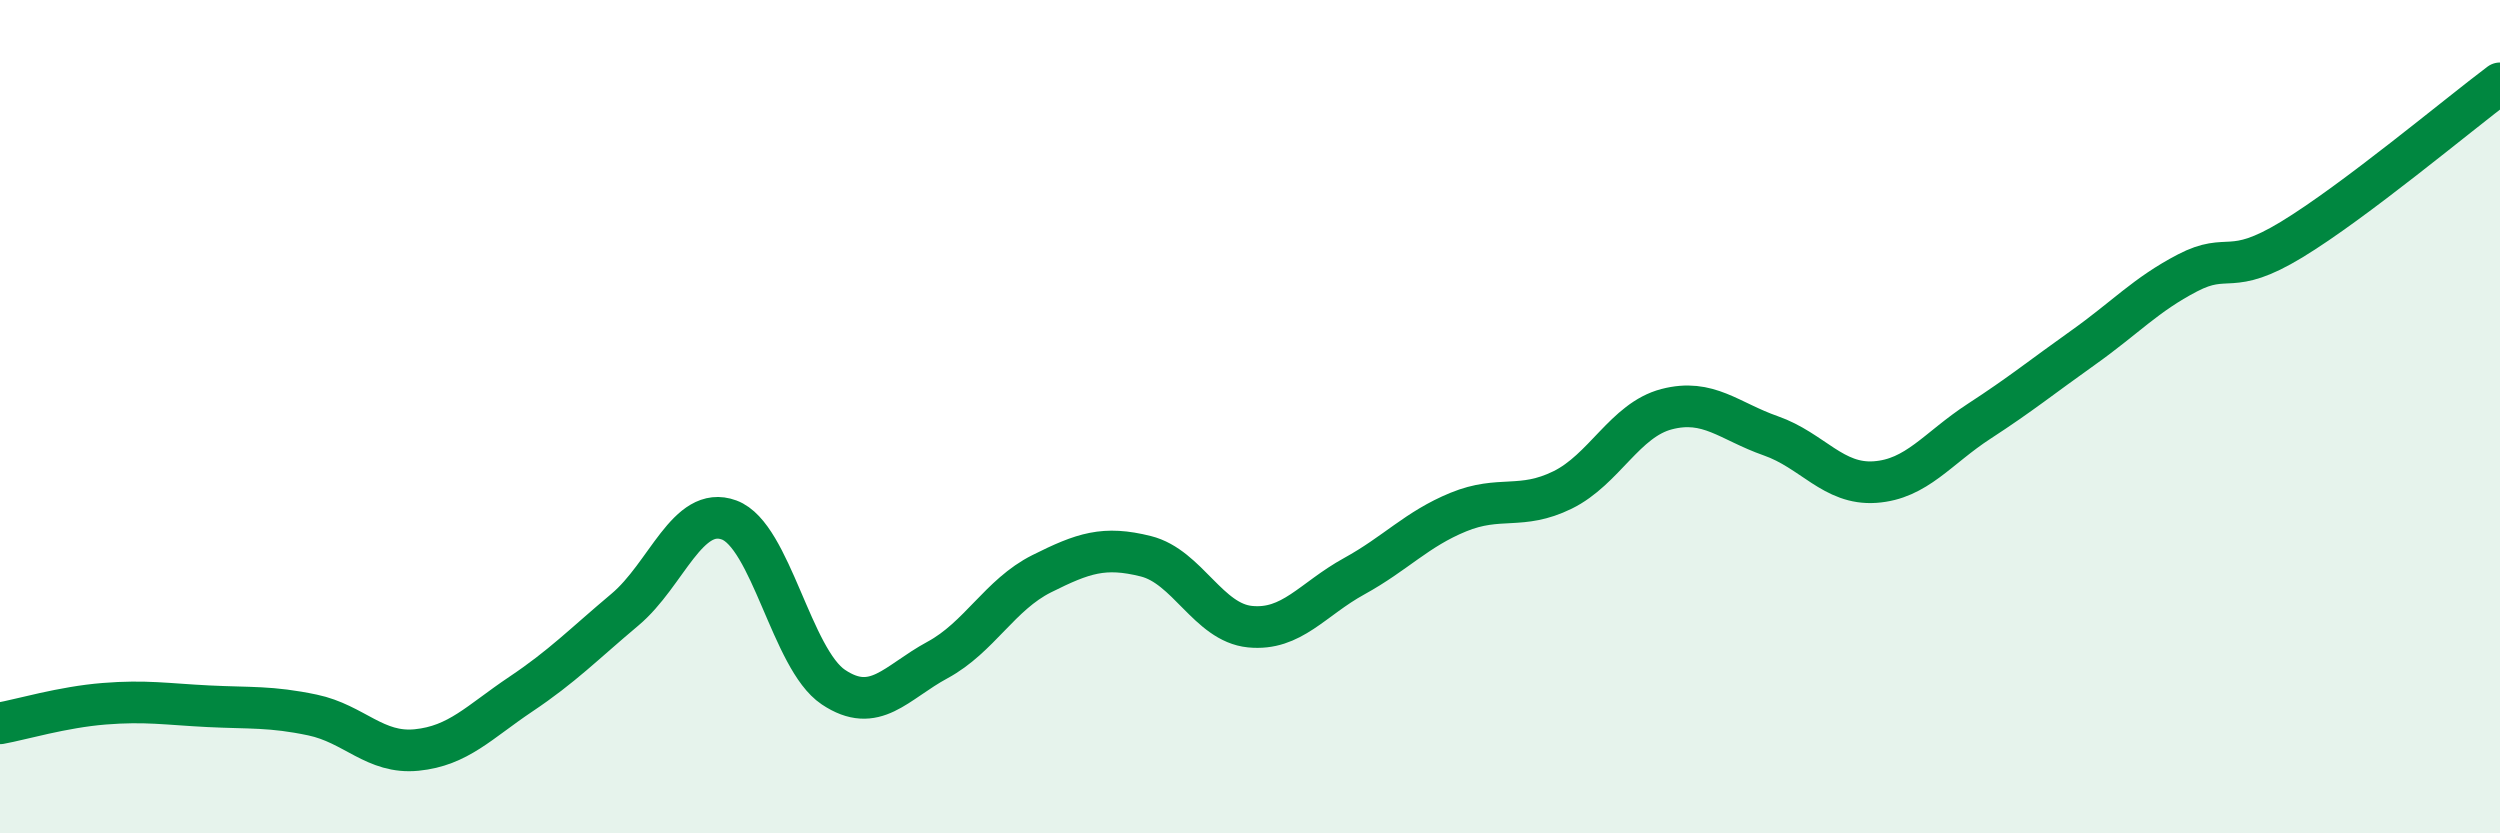 
    <svg width="60" height="20" viewBox="0 0 60 20" xmlns="http://www.w3.org/2000/svg">
      <path
        d="M 0,17.36 C 0.5,17.27 1.5,16.97 2.5,16.89 C 3.5,16.81 4,16.9 5,16.95 C 6,17 6.5,16.95 7.5,17.16 C 8.5,17.37 9,18.1 10,18 C 11,17.9 11.5,17.33 12.5,16.66 C 13.5,15.99 14,15.47 15,14.63 C 16,13.79 16.5,12.11 17.5,12.48 C 18.5,12.85 19,15.82 20,16.49 C 21,17.16 21.5,16.38 22.5,15.84 C 23.5,15.3 24,14.27 25,13.77 C 26,13.27 26.5,13.1 27.5,13.35 C 28.5,13.6 29,14.94 30,15.04 C 31,15.14 31.5,14.38 32.5,13.83 C 33.5,13.28 34,12.7 35,12.29 C 36,11.88 36.5,12.25 37.5,11.76 C 38.5,11.27 39,10.08 40,9.82 C 41,9.56 41.5,10.11 42.5,10.46 C 43.5,10.81 44,11.64 45,11.57 C 46,11.5 46.5,10.76 47.5,10.11 C 48.5,9.46 49,9.05 50,8.34 C 51,7.63 51.5,7.07 52.5,6.55 C 53.5,6.03 53.5,6.66 55,5.75 C 56.5,4.84 59,2.75 60,2L60 20L0 20Z"
        fill="#008740"
        opacity="0.1"
        stroke-linecap="round"
        stroke-linejoin="round"
      />
      <path
        d="M 0,17.36 C 0.5,17.27 1.5,16.97 2.5,16.89 C 3.5,16.81 4,16.9 5,16.95 C 6,17 6.5,16.95 7.5,17.16 C 8.5,17.37 9,18.1 10,18 C 11,17.9 11.5,17.33 12.5,16.66 C 13.5,15.99 14,15.47 15,14.63 C 16,13.79 16.5,12.11 17.5,12.48 C 18.5,12.85 19,15.82 20,16.49 C 21,17.16 21.5,16.38 22.5,15.84 C 23.5,15.3 24,14.27 25,13.77 C 26,13.27 26.5,13.1 27.5,13.35 C 28.5,13.6 29,14.94 30,15.04 C 31,15.14 31.5,14.38 32.5,13.83 C 33.5,13.28 34,12.7 35,12.29 C 36,11.88 36.5,12.25 37.5,11.76 C 38.5,11.27 39,10.08 40,9.82 C 41,9.56 41.5,10.11 42.5,10.46 C 43.5,10.81 44,11.64 45,11.57 C 46,11.5 46.5,10.76 47.5,10.11 C 48.5,9.46 49,9.05 50,8.34 C 51,7.63 51.5,7.07 52.5,6.55 C 53.5,6.03 53.5,6.66 55,5.75 C 56.5,4.84 59,2.75 60,2"
        stroke="#008740"
        stroke-width="1"
        fill="none"
        stroke-linecap="round"
        stroke-linejoin="round"
      />
    </svg>
  